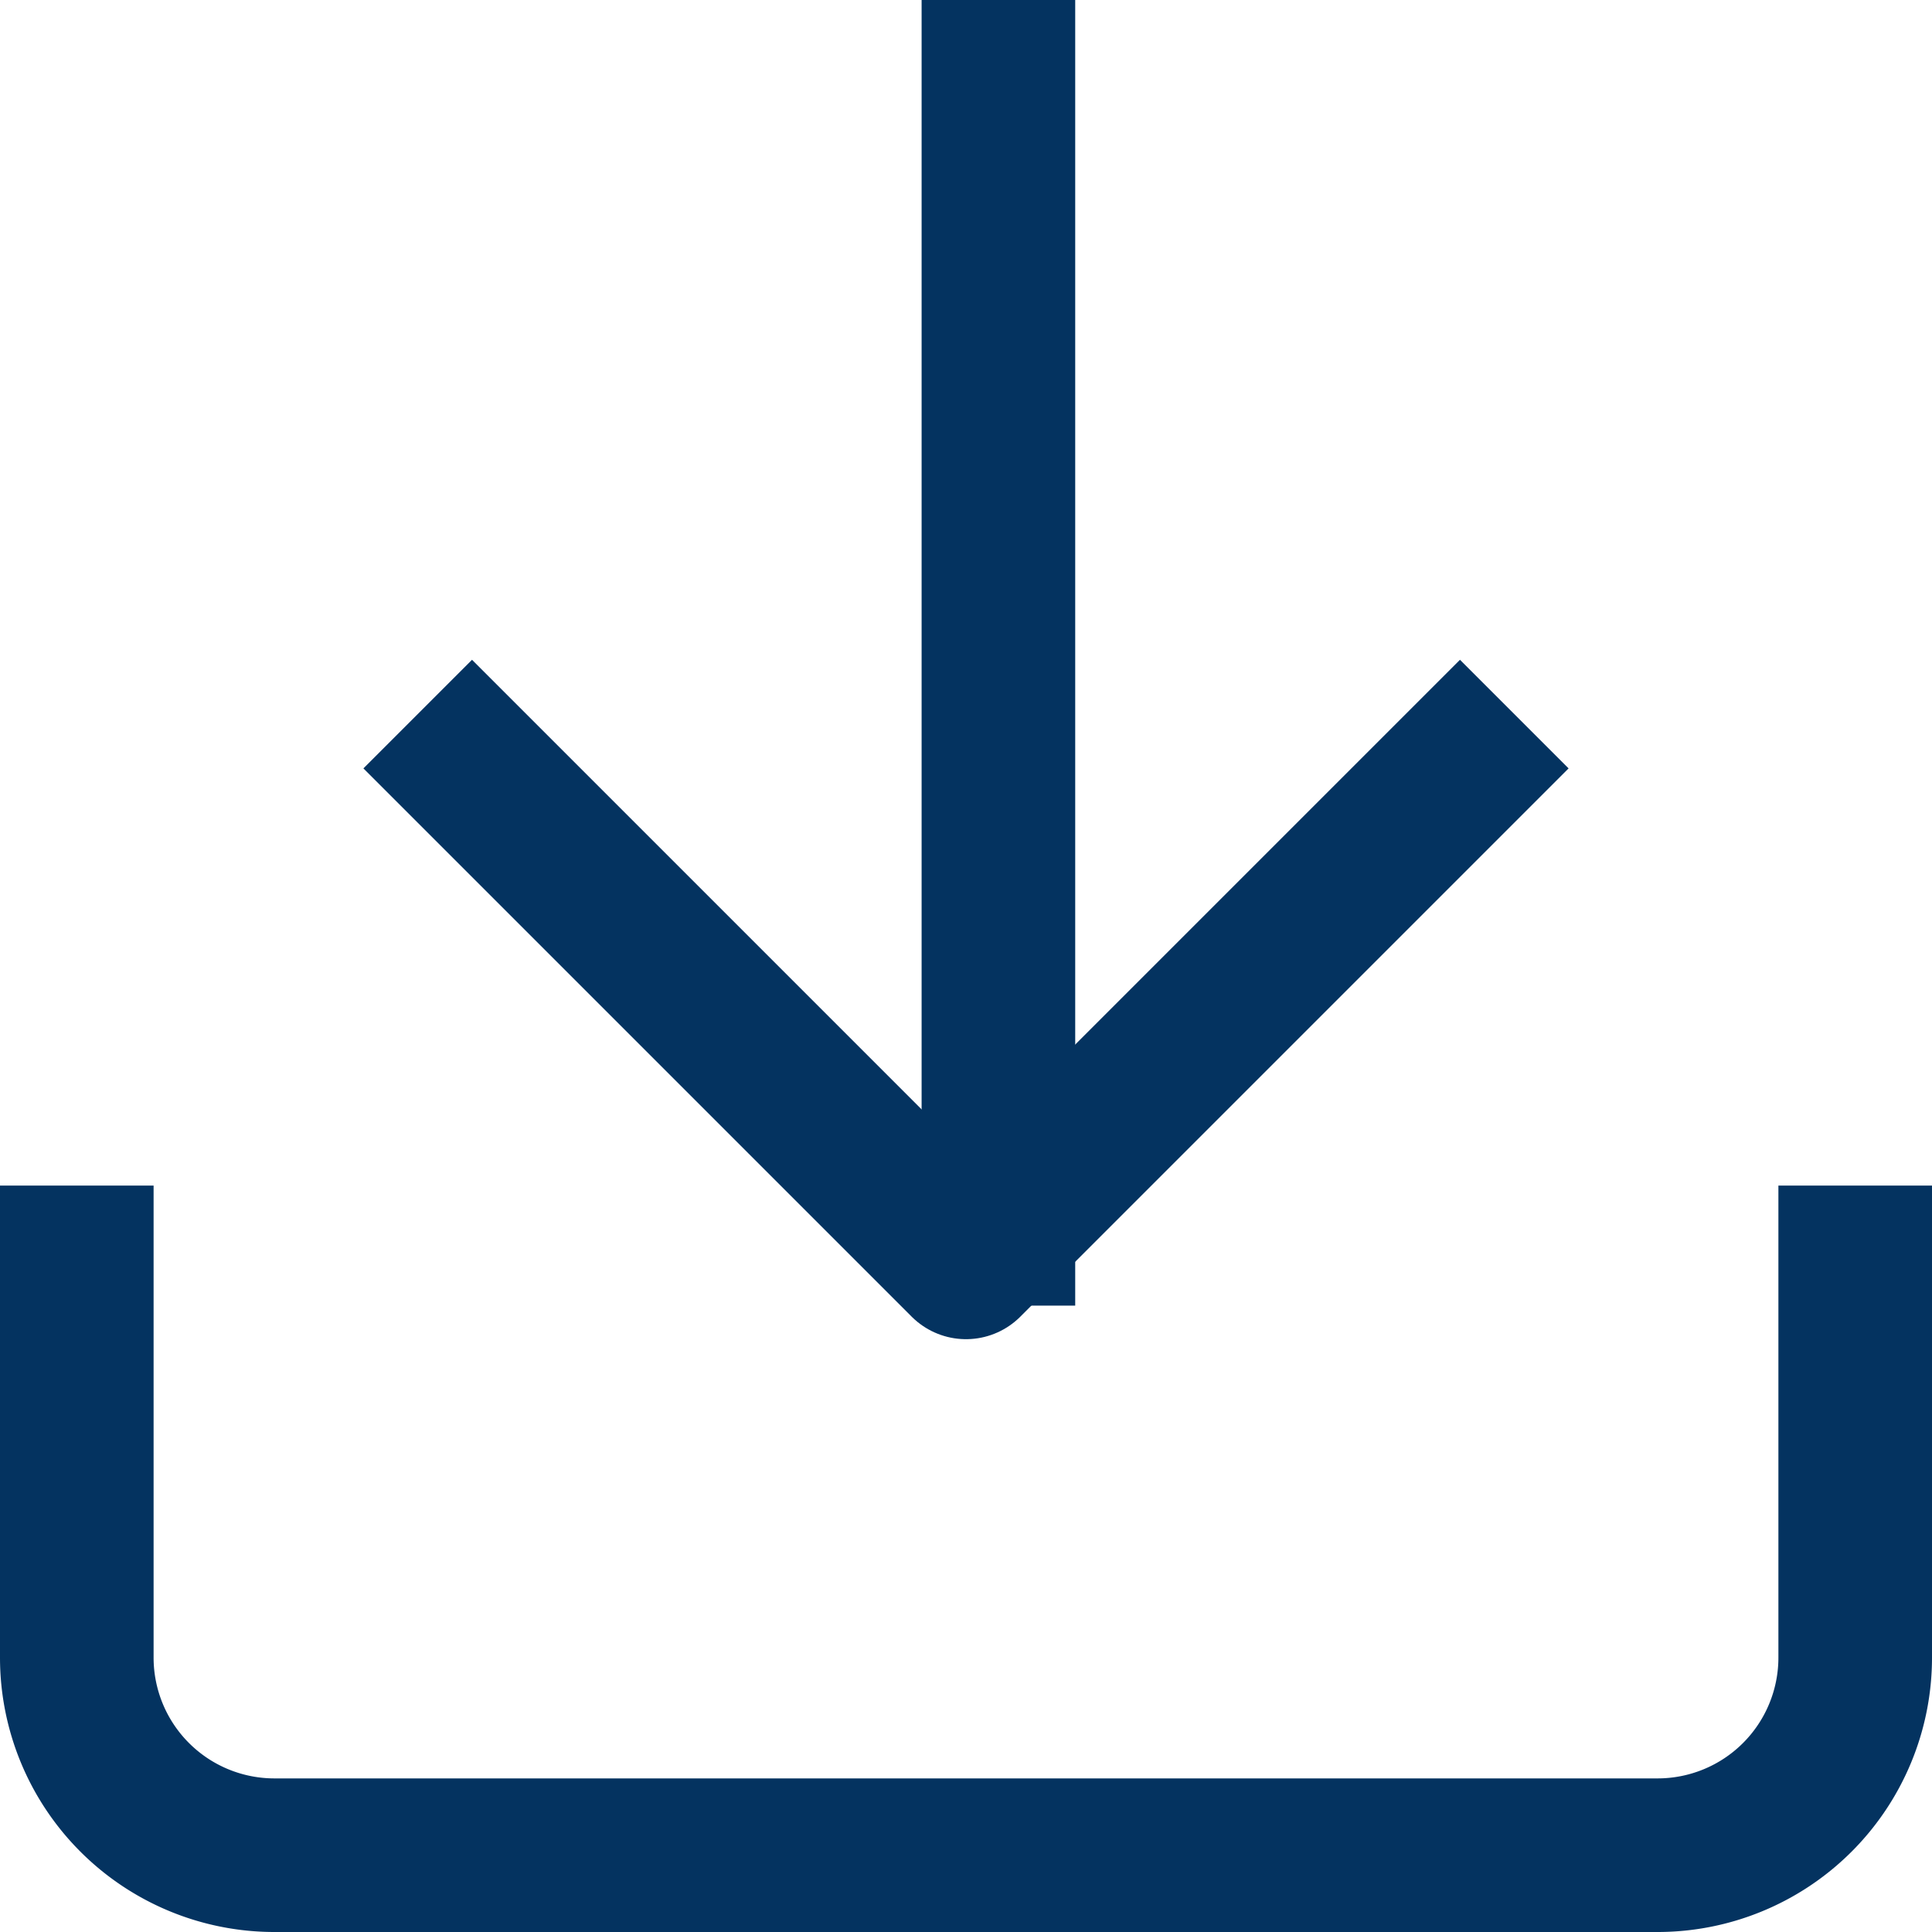 <svg xmlns="http://www.w3.org/2000/svg" width="25.156" height="25.156" viewBox="0 0 25.156 25.156">
  <g id="download_6_" data-name="download (6)" transform="translate(-2 -2)">
    <path id="Path_3429" data-name="Path 3429" d="M26.156,15v5.146a2.573,2.573,0,0,1-2.573,2.573H5.573A2.573,2.573,0,0,1,3,20.146V15" transform="translate(0 3.437)" fill="none" stroke="#043360" stroke-linecap="square" stroke-linejoin="round" stroke-width="2"/>
    <path id="Path_3430" data-name="Path 3430" d="M7,10l6.432,6.432L19.864,10" transform="translate(1.146 2.005)" fill="none" stroke="#043360" stroke-linecap="square" stroke-linejoin="round" stroke-width="2"/>
    <line id="Line_254" data-name="Line 254" y1="15" transform="translate(15 3)" fill="none" stroke="#043360" stroke-linecap="square" stroke-linejoin="round" stroke-width="2"/>
  </g>
</svg>
